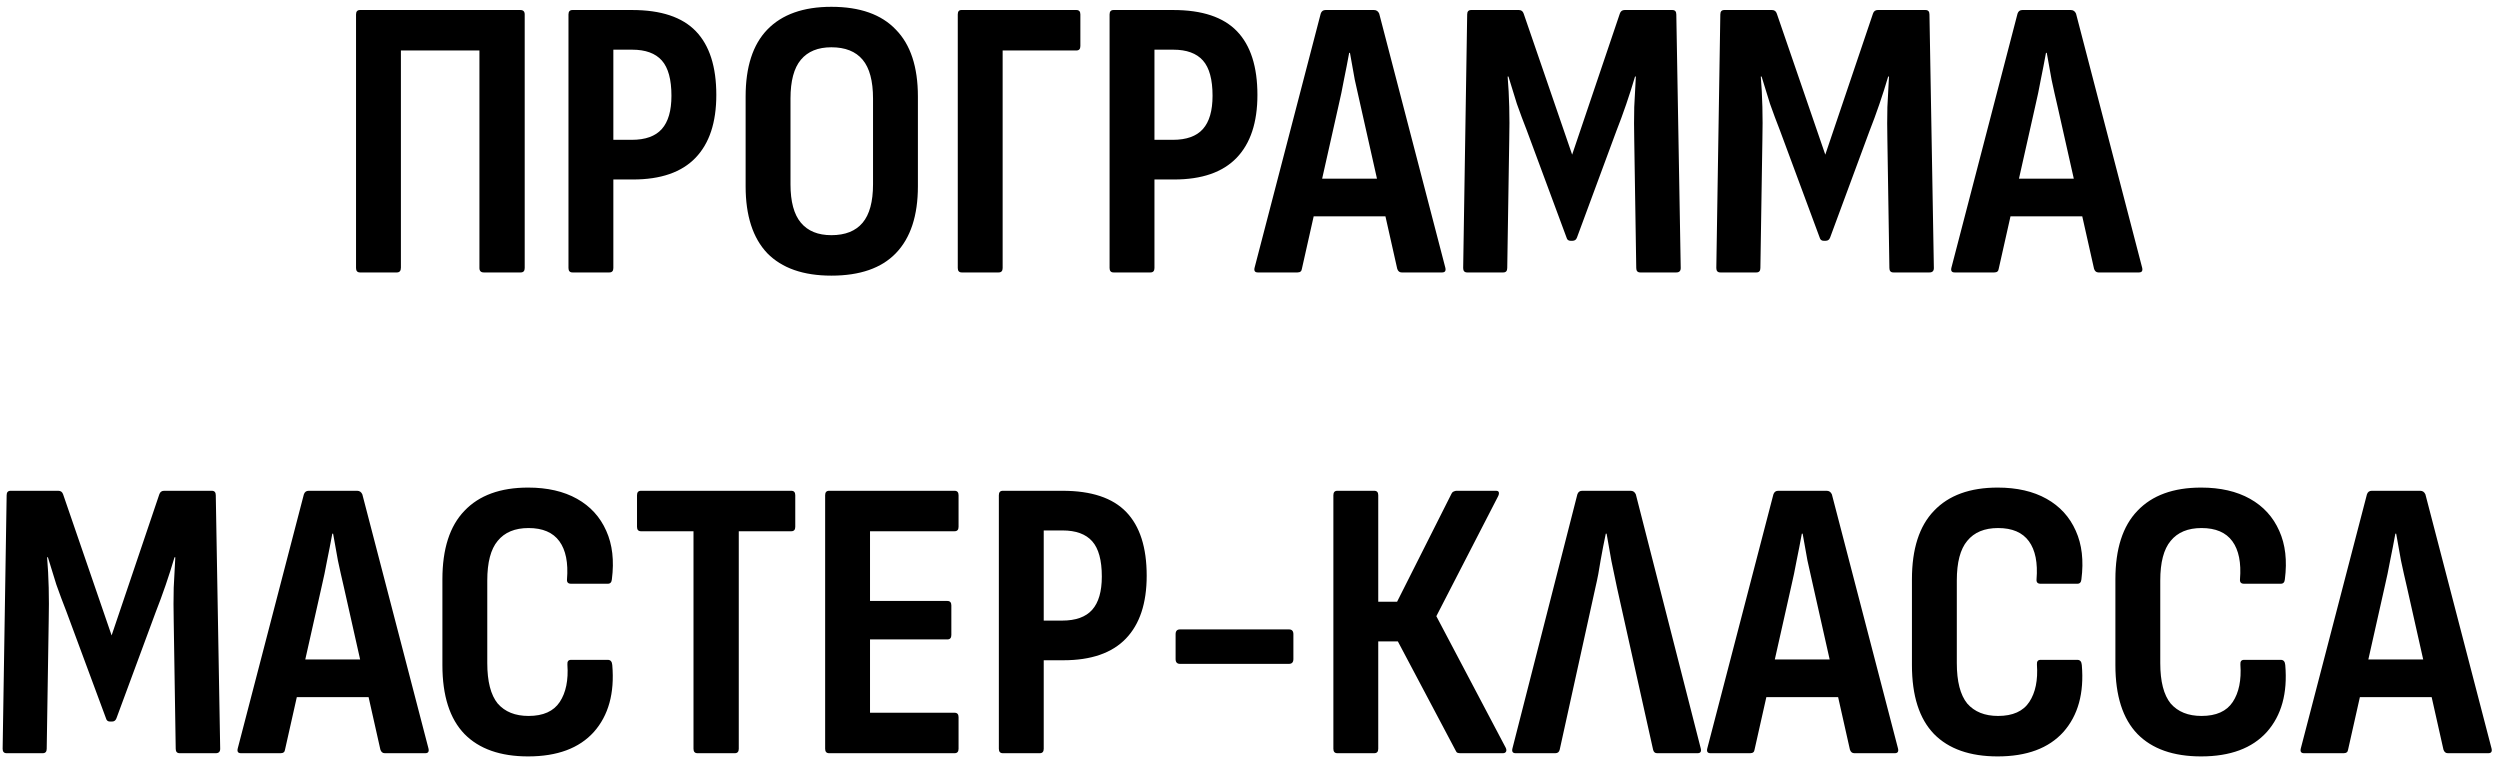 <?xml version="1.0" encoding="UTF-8"?> <svg xmlns="http://www.w3.org/2000/svg" width="312" height="95" viewBox="0 0 312 95" fill="none"> <path d="M44.933 34C44.599 34 44.433 33.817 44.433 33.45V1.8C44.433 1.433 44.599 1.25 44.933 1.25H64.933C65.299 1.25 65.483 1.433 65.483 1.8V33.45C65.483 33.817 65.316 34 64.983 34H60.383C60.016 34 59.833 33.817 59.833 33.45V6.3H50.033V33.4C50.033 33.8 49.866 34 49.533 34H44.933ZM71.446 34C71.113 34 70.946 33.817 70.946 33.45V1.8C70.946 1.433 71.113 1.25 71.446 1.25H78.896C82.496 1.25 85.146 2.133 86.846 3.9C88.546 5.667 89.396 8.317 89.396 11.85C89.396 15.283 88.53 17.9 86.796 19.7C85.063 21.5 82.463 22.4 78.996 22.4H76.546V33.45C76.546 33.817 76.38 34 76.046 34H71.446ZM76.546 17.45H78.846C80.546 17.45 81.796 17 82.596 16.1C83.396 15.2 83.796 13.817 83.796 11.95C83.796 9.917 83.396 8.45 82.596 7.55C81.796 6.65 80.563 6.2 78.896 6.2H76.546V17.45ZM103.754 34.4C100.254 34.4 97.587 33.467 95.754 31.6C93.954 29.7 93.054 26.917 93.054 23.25V12.05C93.054 8.35 93.954 5.567 95.754 3.7C97.587 1.8 100.254 0.85 103.754 0.85C107.32 0.85 110.004 1.8 111.804 3.7C113.637 5.567 114.554 8.35 114.554 12.05V23.25C114.554 26.917 113.637 29.7 111.804 31.6C110.004 33.467 107.32 34.4 103.754 34.4ZM103.754 29.35C105.487 29.35 106.787 28.833 107.654 27.8C108.52 26.767 108.954 25.167 108.954 23V12.3C108.954 10.1 108.52 8.483 107.654 7.45C106.787 6.417 105.487 5.9 103.754 5.9C102.087 5.9 100.82 6.417 99.954 7.45C99.087 8.483 98.654 10.1 98.654 12.3V23C98.654 25.167 99.087 26.767 99.954 27.8C100.82 28.833 102.087 29.35 103.754 29.35ZM120.03 34C119.697 34 119.53 33.817 119.53 33.45V1.8C119.53 1.433 119.68 1.25 119.98 1.25H134.33C134.664 1.25 134.83 1.433 134.83 1.8V5.75C134.83 6.117 134.664 6.3 134.33 6.3H125.13V33.45C125.13 33.817 124.964 34 124.63 34H120.03ZM138.976 34C138.642 34 138.476 33.817 138.476 33.45V1.8C138.476 1.433 138.642 1.25 138.976 1.25H146.426C150.026 1.25 152.676 2.133 154.376 3.9C156.076 5.667 156.926 8.317 156.926 11.85C156.926 15.283 156.059 17.9 154.326 19.7C152.592 21.5 149.992 22.4 146.526 22.4H144.076V33.45C144.076 33.817 143.909 34 143.576 34H138.976ZM144.076 17.45H146.376C148.076 17.45 149.326 17 150.126 16.1C150.926 15.2 151.326 13.817 151.326 11.95C151.326 9.917 150.926 8.45 150.126 7.55C149.326 6.65 148.092 6.2 146.426 6.2H144.076V17.45ZM156.975 34C156.609 34 156.475 33.8 156.575 33.4L164.825 1.7C164.925 1.4 165.125 1.25 165.425 1.25H171.475C171.775 1.25 171.992 1.4 172.125 1.7L180.375 33.4C180.475 33.8 180.342 34 179.975 34H174.925C174.659 34 174.475 33.85 174.375 33.55L169.825 13.3C169.559 12.167 169.309 11.05 169.075 9.95C168.875 8.817 168.675 7.7 168.475 6.6H168.375C168.175 7.7 167.959 8.817 167.725 9.95C167.525 11.05 167.292 12.167 167.025 13.3L162.475 33.55C162.442 33.85 162.259 34 161.925 34H156.975ZM163.075 27L164.025 22.3H172.725L173.725 27H163.075ZM183.104 34C182.771 34 182.604 33.817 182.604 33.45L183.104 1.8C183.104 1.433 183.271 1.25 183.604 1.25H189.554C189.854 1.25 190.054 1.4 190.154 1.7L196.204 19.3L202.154 1.7C202.254 1.4 202.454 1.25 202.754 1.25H208.704C209.038 1.25 209.204 1.433 209.204 1.8L209.754 33.45C209.754 33.817 209.571 34 209.204 34H204.704C204.371 34 204.204 33.817 204.204 33.45L203.954 17.5C203.921 16.067 203.921 14.683 203.954 13.35C204.021 12.017 204.088 10.75 204.154 9.55H204.054C203.721 10.683 203.354 11.833 202.954 13C202.554 14.167 202.138 15.3 201.704 16.4L196.804 29.65C196.704 29.917 196.521 30.05 196.254 30.05H196.004C195.738 30.05 195.571 29.917 195.504 29.65L190.554 16.3C190.121 15.2 189.704 14.083 189.304 12.95C188.938 11.783 188.588 10.65 188.254 9.55H188.154C188.254 10.75 188.321 12.017 188.354 13.35C188.388 14.65 188.388 16.017 188.354 17.45L188.104 33.45C188.104 33.817 187.938 34 187.604 34H183.104ZM214.696 34C214.363 34 214.196 33.817 214.196 33.45L214.696 1.8C214.696 1.433 214.863 1.25 215.196 1.25H221.146C221.446 1.25 221.646 1.4 221.746 1.7L227.796 19.3L233.746 1.7C233.846 1.4 234.046 1.25 234.346 1.25H240.296C240.63 1.25 240.796 1.433 240.796 1.8L241.346 33.45C241.346 33.817 241.163 34 240.796 34H236.296C235.963 34 235.796 33.817 235.796 33.45L235.546 17.5C235.513 16.067 235.513 14.683 235.546 13.35C235.613 12.017 235.68 10.75 235.746 9.55H235.646C235.313 10.683 234.946 11.833 234.546 13C234.146 14.167 233.73 15.3 233.296 16.4L228.396 29.65C228.296 29.917 228.113 30.05 227.846 30.05H227.596C227.33 30.05 227.163 29.917 227.096 29.65L222.146 16.3C221.713 15.2 221.296 14.083 220.896 12.95C220.53 11.783 220.18 10.65 219.846 9.55H219.746C219.846 10.75 219.913 12.017 219.946 13.35C219.98 14.65 219.98 16.017 219.946 17.45L219.696 33.45C219.696 33.817 219.53 34 219.196 34H214.696ZM243.938 34C243.571 34 243.438 33.8 243.538 33.4L251.788 1.7C251.888 1.4 252.088 1.25 252.388 1.25H258.438C258.738 1.25 258.955 1.4 259.088 1.7L267.338 33.4C267.438 33.8 267.305 34 266.938 34H261.888C261.621 34 261.438 33.85 261.338 33.55L256.788 13.3C256.521 12.167 256.271 11.05 256.038 9.95C255.838 8.817 255.638 7.7 255.438 6.6H255.338C255.138 7.7 254.921 8.817 254.688 9.95C254.488 11.05 254.255 12.167 253.988 13.3L249.438 33.55C249.405 33.85 249.221 34 248.888 34H243.938ZM250.038 27L250.988 22.3H259.688L260.688 27H250.038ZM0.829 94C0.496 94 0.329 93.817 0.329 93.45L0.829 61.8C0.829 61.433 0.996 61.25 1.329 61.25H7.279C7.579 61.25 7.779 61.4 7.879 61.7L13.929 79.3L19.879 61.7C19.979 61.4 20.179 61.25 20.479 61.25H26.429C26.762 61.25 26.929 61.433 26.929 61.8L27.479 93.45C27.479 93.817 27.296 94 26.929 94H22.429C22.096 94 21.929 93.817 21.929 93.45L21.679 77.5C21.646 76.067 21.646 74.683 21.679 73.35C21.746 72.017 21.812 70.75 21.879 69.55H21.779C21.446 70.683 21.079 71.833 20.679 73C20.279 74.167 19.862 75.3 19.429 76.4L14.529 89.65C14.429 89.917 14.246 90.05 13.979 90.05H13.729C13.462 90.05 13.296 89.917 13.229 89.65L8.279 76.3C7.846 75.2 7.429 74.083 7.029 72.95C6.662 71.783 6.312 70.65 5.979 69.55H5.879C5.979 70.75 6.046 72.017 6.079 73.35C6.112 74.65 6.112 76.017 6.079 77.45L5.829 93.45C5.829 93.817 5.662 94 5.329 94H0.829ZM30.071 94C29.704 94 29.571 93.8 29.671 93.4L37.921 61.7C38.021 61.4 38.221 61.25 38.521 61.25H44.571C44.871 61.25 45.088 61.4 45.221 61.7L53.471 93.4C53.571 93.8 53.438 94 53.071 94H48.021C47.754 94 47.571 93.85 47.471 93.55L42.921 73.3C42.654 72.167 42.404 71.05 42.171 69.95C41.971 68.817 41.771 67.7 41.571 66.6H41.471C41.271 67.7 41.054 68.817 40.821 69.95C40.621 71.05 40.388 72.167 40.121 73.3L35.571 93.55C35.538 93.85 35.354 94 35.021 94H30.071ZM36.171 87L37.121 82.3H45.821L46.821 87H36.171ZM65.912 94.4C62.445 94.4 59.795 93.467 57.962 91.6C56.129 89.7 55.212 86.833 55.212 83V72.3C55.212 68.5 56.129 65.65 57.962 63.75C59.795 61.817 62.445 60.85 65.912 60.85C68.312 60.85 70.345 61.317 72.012 62.25C73.679 63.183 74.895 64.517 75.662 66.25C76.429 67.95 76.662 69.967 76.362 72.3C76.329 72.667 76.162 72.85 75.862 72.85H71.262C70.895 72.85 70.729 72.667 70.762 72.3C70.929 70.233 70.612 68.65 69.812 67.55C69.012 66.45 67.729 65.9 65.962 65.9C64.262 65.9 62.979 66.433 62.112 67.5C61.245 68.533 60.812 70.183 60.812 72.45V82.75C60.812 85.05 61.245 86.733 62.112 87.8C63.012 88.833 64.295 89.35 65.962 89.35C67.795 89.35 69.095 88.767 69.862 87.6C70.629 86.433 70.945 84.883 70.812 82.95C70.779 82.55 70.929 82.35 71.262 82.35H75.862C76.195 82.35 76.379 82.567 76.412 83C76.712 86.5 75.945 89.283 74.112 91.35C72.279 93.383 69.545 94.4 65.912 94.4ZM87.049 94C86.716 94 86.549 93.817 86.549 93.45V66.3H79.999C79.666 66.3 79.499 66.117 79.499 65.75V61.8C79.499 61.433 79.666 61.25 79.999 61.25H98.749C99.082 61.25 99.249 61.433 99.249 61.8V65.75C99.249 66.117 99.082 66.3 98.749 66.3H92.199V93.45C92.199 93.817 92.032 94 91.699 94H87.049ZM103.478 94C103.144 94 102.978 93.817 102.978 93.45V61.8C102.978 61.433 103.144 61.25 103.478 61.25H119.128C119.461 61.25 119.628 61.433 119.628 61.8V65.75C119.628 66.117 119.461 66.3 119.128 66.3H108.578V75H118.228C118.561 75 118.728 75.183 118.728 75.55V79.25C118.728 79.617 118.561 79.8 118.228 79.8H108.578V88.95H119.128C119.461 88.95 119.628 89.133 119.628 89.5V93.45C119.628 93.817 119.461 94 119.128 94H103.478ZM125.157 94C124.824 94 124.657 93.817 124.657 93.45V61.8C124.657 61.433 124.824 61.25 125.157 61.25H132.607C136.207 61.25 138.857 62.133 140.557 63.9C142.257 65.667 143.107 68.317 143.107 71.85C143.107 75.283 142.241 77.9 140.507 79.7C138.774 81.5 136.174 82.4 132.707 82.4H130.257V93.45C130.257 93.817 130.091 94 129.757 94H125.157ZM130.257 77.45H132.557C134.257 77.45 135.507 77 136.307 76.1C137.107 75.2 137.507 73.817 137.507 71.95C137.507 69.917 137.107 68.45 136.307 67.55C135.507 66.65 134.274 66.2 132.607 66.2H130.257V77.45ZM147.265 82.85C146.898 82.85 146.715 82.65 146.715 82.25V79.15C146.715 78.75 146.898 78.55 147.265 78.55H160.865C161.231 78.55 161.415 78.75 161.415 79.15V82.25C161.415 82.65 161.231 82.85 160.865 82.85H147.265ZM166.905 94C166.572 94 166.405 93.817 166.405 93.45V61.8C166.405 61.433 166.572 61.25 166.905 61.25H171.505C171.839 61.25 172.005 61.433 172.005 61.8V75.1H174.355L181.155 61.6C181.222 61.467 181.305 61.383 181.405 61.35C181.539 61.283 181.655 61.25 181.755 61.25H186.705C186.905 61.25 187.022 61.317 187.055 61.45C187.089 61.583 187.055 61.75 186.955 61.95L179.255 76.9L187.905 93.3C188.005 93.5 188.022 93.667 187.955 93.8C187.889 93.933 187.755 94 187.555 94H182.255C182.122 94 182.005 93.983 181.905 93.95C181.805 93.917 181.722 93.817 181.655 93.65L174.455 80.05H172.005V93.45C172.005 93.817 171.839 94 171.505 94H166.905ZM189.153 94C188.786 94 188.653 93.8 188.753 93.4L196.853 61.7C196.953 61.4 197.153 61.25 197.453 61.25H203.503C203.803 61.25 204.02 61.4 204.153 61.7L212.253 93.4C212.353 93.8 212.22 94 211.853 94H206.803C206.536 94 206.37 93.85 206.303 93.55L201.803 73.35C201.57 72.25 201.336 71.133 201.103 70C200.903 68.833 200.703 67.7 200.503 66.6H200.403C200.17 67.7 199.953 68.817 199.753 69.95C199.586 71.083 199.37 72.217 199.103 73.35L194.653 93.55C194.586 93.85 194.403 94 194.103 94H189.153ZM213.469 94C213.103 94 212.969 93.8 213.069 93.4L221.319 61.7C221.419 61.4 221.619 61.25 221.919 61.25H227.969C228.269 61.25 228.486 61.4 228.619 61.7L236.869 93.4C236.969 93.8 236.836 94 236.469 94H231.419C231.153 94 230.969 93.85 230.869 93.55L226.319 73.3C226.053 72.167 225.803 71.05 225.569 69.95C225.369 68.817 225.169 67.7 224.969 66.6H224.869C224.669 67.7 224.453 68.817 224.219 69.95C224.019 71.05 223.786 72.167 223.519 73.3L218.969 93.55C218.936 93.85 218.753 94 218.419 94H213.469ZM219.569 87L220.519 82.3H229.219L230.219 87H219.569ZM249.31 94.4C245.844 94.4 243.194 93.467 241.36 91.6C239.527 89.7 238.61 86.833 238.61 83V72.3C238.61 68.5 239.527 65.65 241.36 63.75C243.194 61.817 245.844 60.85 249.31 60.85C251.71 60.85 253.744 61.317 255.41 62.25C257.077 63.183 258.294 64.517 259.06 66.25C259.827 67.95 260.06 69.967 259.76 72.3C259.727 72.667 259.56 72.85 259.26 72.85H254.66C254.294 72.85 254.127 72.667 254.16 72.3C254.327 70.233 254.01 68.65 253.21 67.55C252.41 66.45 251.127 65.9 249.36 65.9C247.66 65.9 246.377 66.433 245.51 67.5C244.644 68.533 244.21 70.183 244.21 72.45V82.75C244.21 85.05 244.644 86.733 245.51 87.8C246.41 88.833 247.694 89.35 249.36 89.35C251.194 89.35 252.494 88.767 253.26 87.6C254.027 86.433 254.344 84.883 254.21 82.95C254.177 82.55 254.327 82.35 254.66 82.35H259.26C259.594 82.35 259.777 82.567 259.81 83C260.11 86.5 259.344 89.283 257.51 91.35C255.677 93.383 252.944 94.4 249.31 94.4ZM274.701 94.4C271.234 94.4 268.584 93.467 266.751 91.6C264.918 89.7 264.001 86.833 264.001 83V72.3C264.001 68.5 264.918 65.65 266.751 63.75C268.584 61.817 271.234 60.85 274.701 60.85C277.101 60.85 279.134 61.317 280.801 62.25C282.468 63.183 283.684 64.517 284.451 66.25C285.218 67.95 285.451 69.967 285.151 72.3C285.118 72.667 284.951 72.85 284.651 72.85H280.051C279.684 72.85 279.518 72.667 279.551 72.3C279.718 70.233 279.401 68.65 278.601 67.55C277.801 66.45 276.518 65.9 274.751 65.9C273.051 65.9 271.768 66.433 270.901 67.5C270.034 68.533 269.601 70.183 269.601 72.45V82.75C269.601 85.05 270.034 86.733 270.901 87.8C271.801 88.833 273.084 89.35 274.751 89.35C276.584 89.35 277.884 88.767 278.651 87.6C279.418 86.433 279.734 84.883 279.601 82.95C279.568 82.55 279.718 82.35 280.051 82.35H284.651C284.984 82.35 285.168 82.567 285.201 83C285.501 86.5 284.734 89.283 282.901 91.35C281.068 93.383 278.334 94.4 274.701 94.4ZM287.542 94C287.175 94 287.042 93.8 287.142 93.4L295.392 61.7C295.492 61.4 295.692 61.25 295.992 61.25H302.042C302.342 61.25 302.558 61.4 302.692 61.7L310.942 93.4C311.042 93.8 310.908 94 310.542 94H305.492C305.225 94 305.042 93.85 304.942 93.55L300.392 73.3C300.125 72.167 299.875 71.05 299.642 69.95C299.442 68.817 299.242 67.7 299.042 66.6H298.942C298.742 67.7 298.525 68.817 298.292 69.95C298.092 71.05 297.858 72.167 297.592 73.3L293.042 93.55C293.008 93.85 292.825 94 292.492 94H287.542ZM293.642 87L294.592 82.3H303.292L304.292 87H293.642Z" fill="black"></path> </svg> 